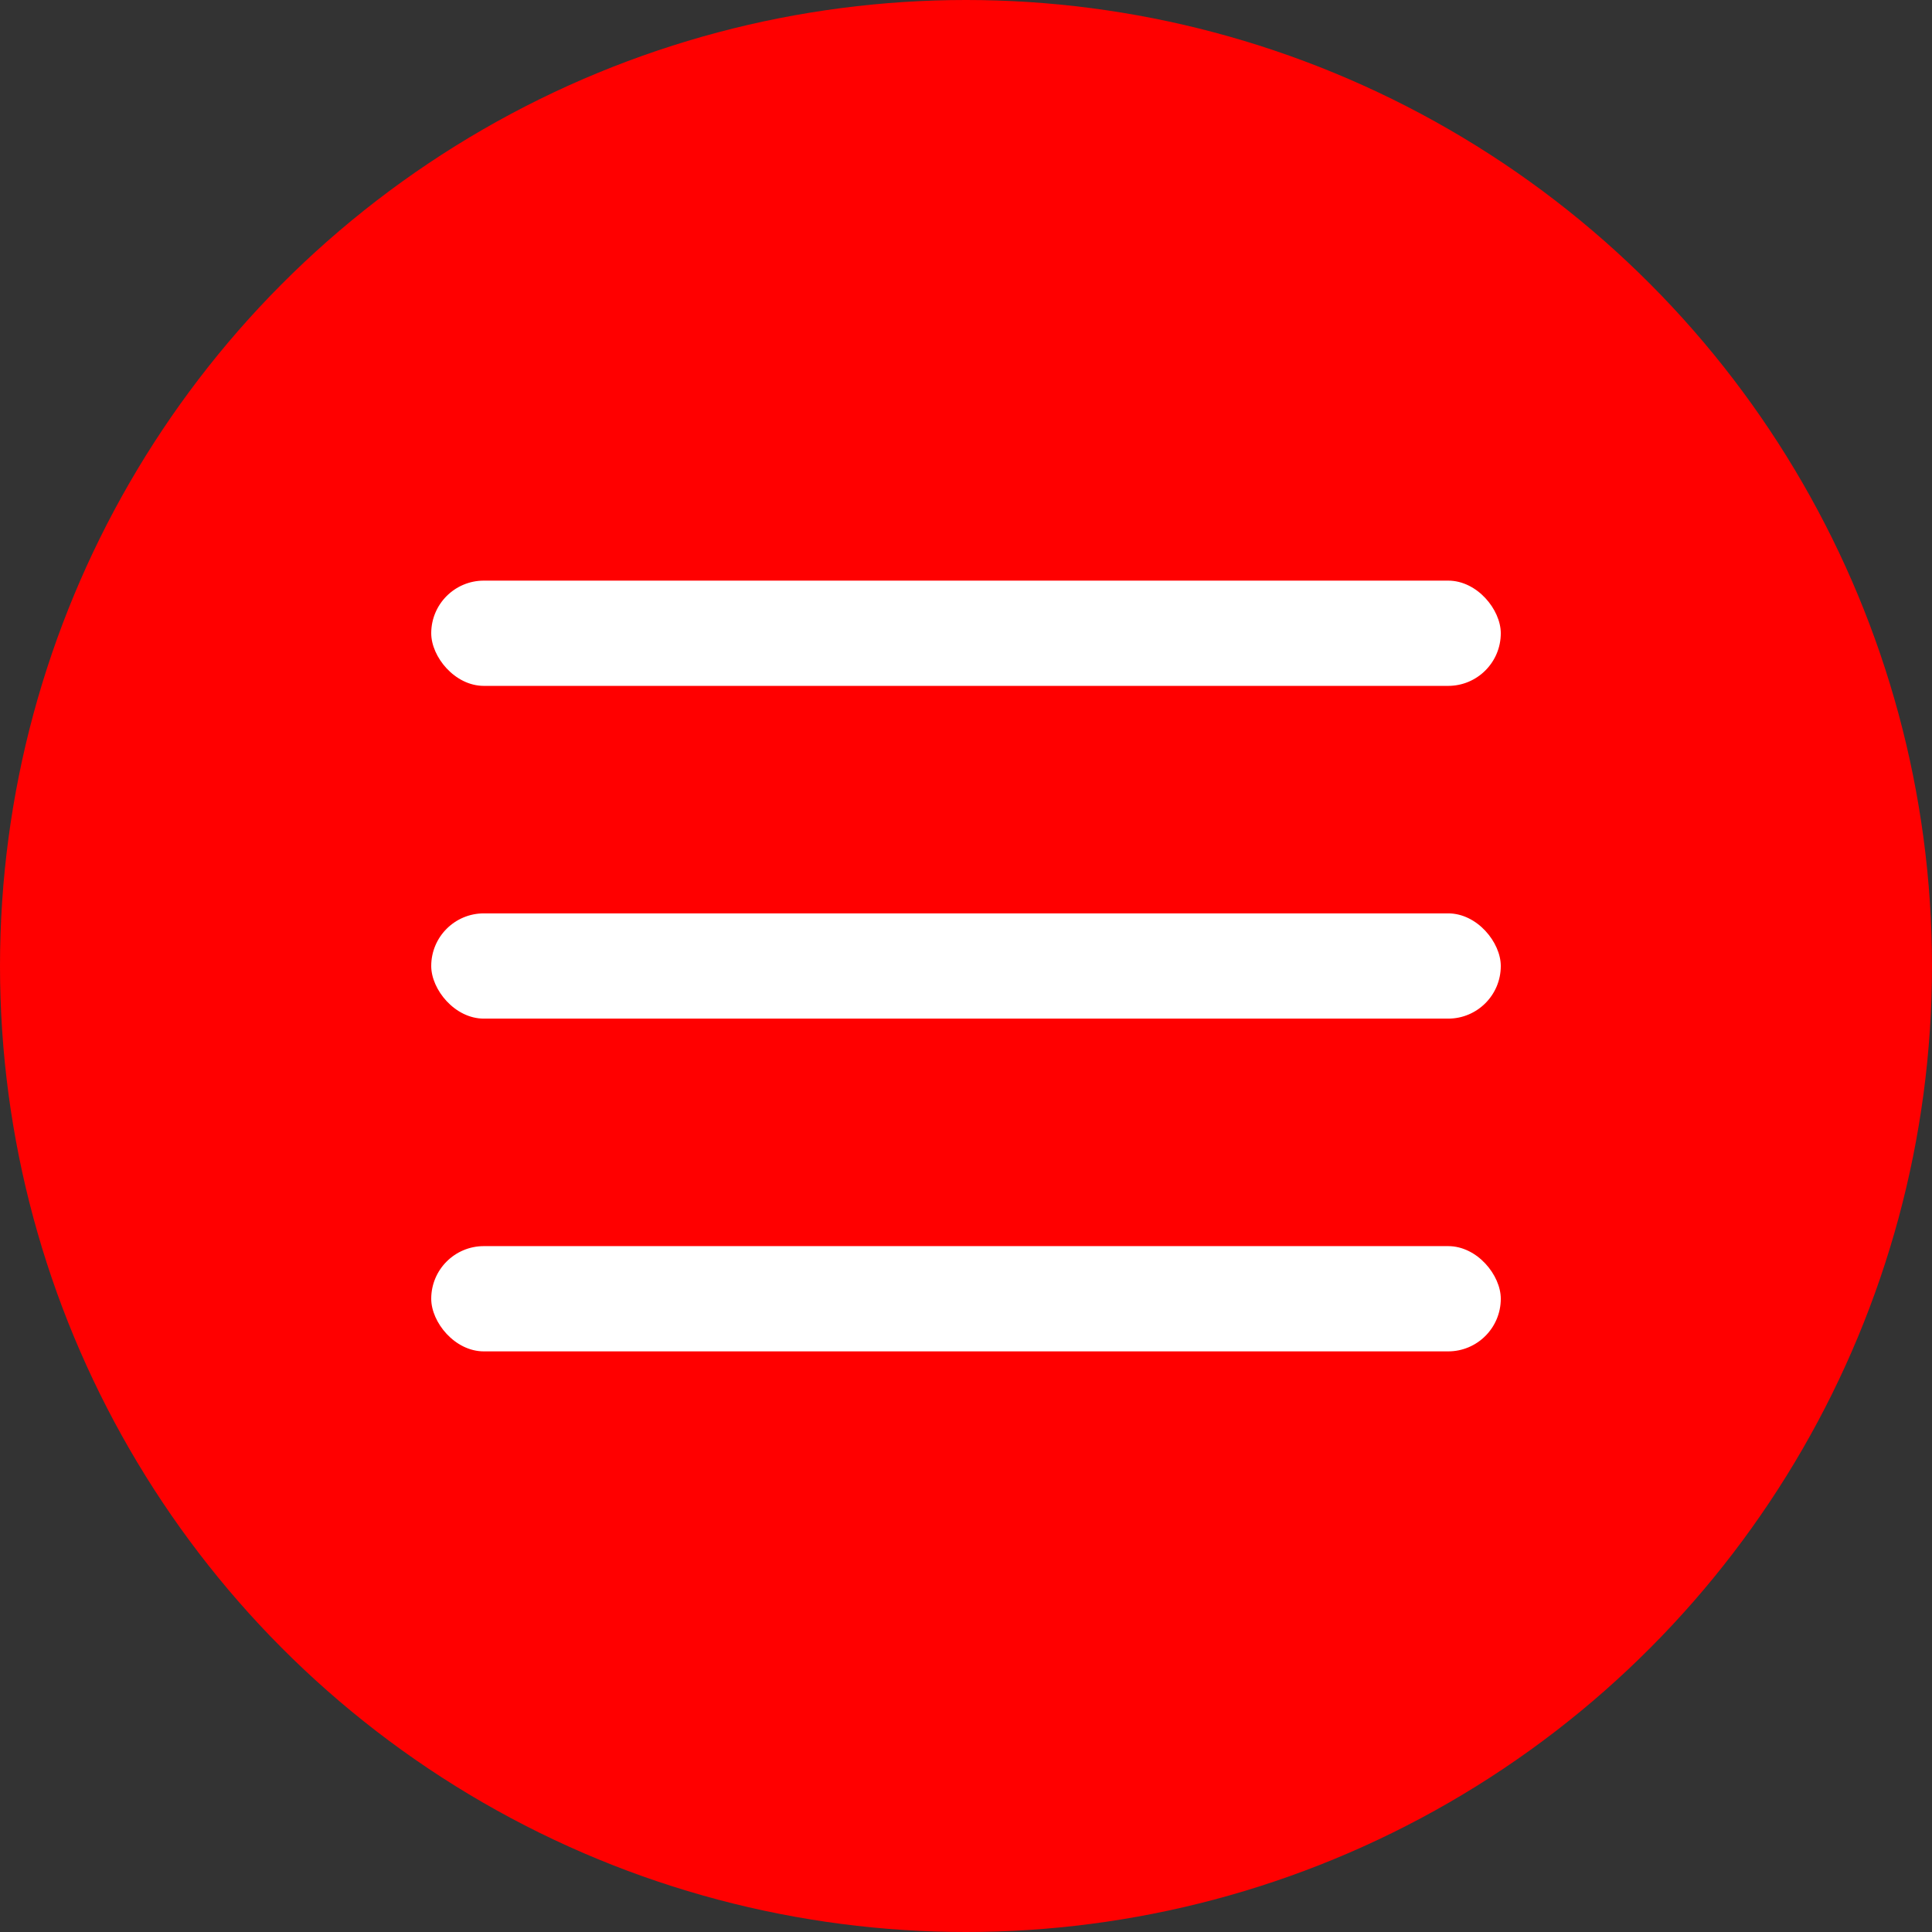 <?xml version="1.0" encoding="UTF-8"?> <svg xmlns="http://www.w3.org/2000/svg" width="113" height="113" viewBox="0 0 113 113" fill="none"><rect x="0" y="0" width="113" height="113" fill="#333333" stroke="none"/><circle cx="56.5" cy="56.5" r="56.5" fill="#FF0000"></circle><rect x="25.222" y="33.96" width="62.557" height="6.156" rx="3.078" fill="white"></rect><rect x="25.222" y="53.422" width="62.557" height="6.156" rx="3.078" fill="white"></rect><rect x="25.222" y="72.884" width="62.557" height="6.156" rx="3.078" fill="white"></rect></svg> 